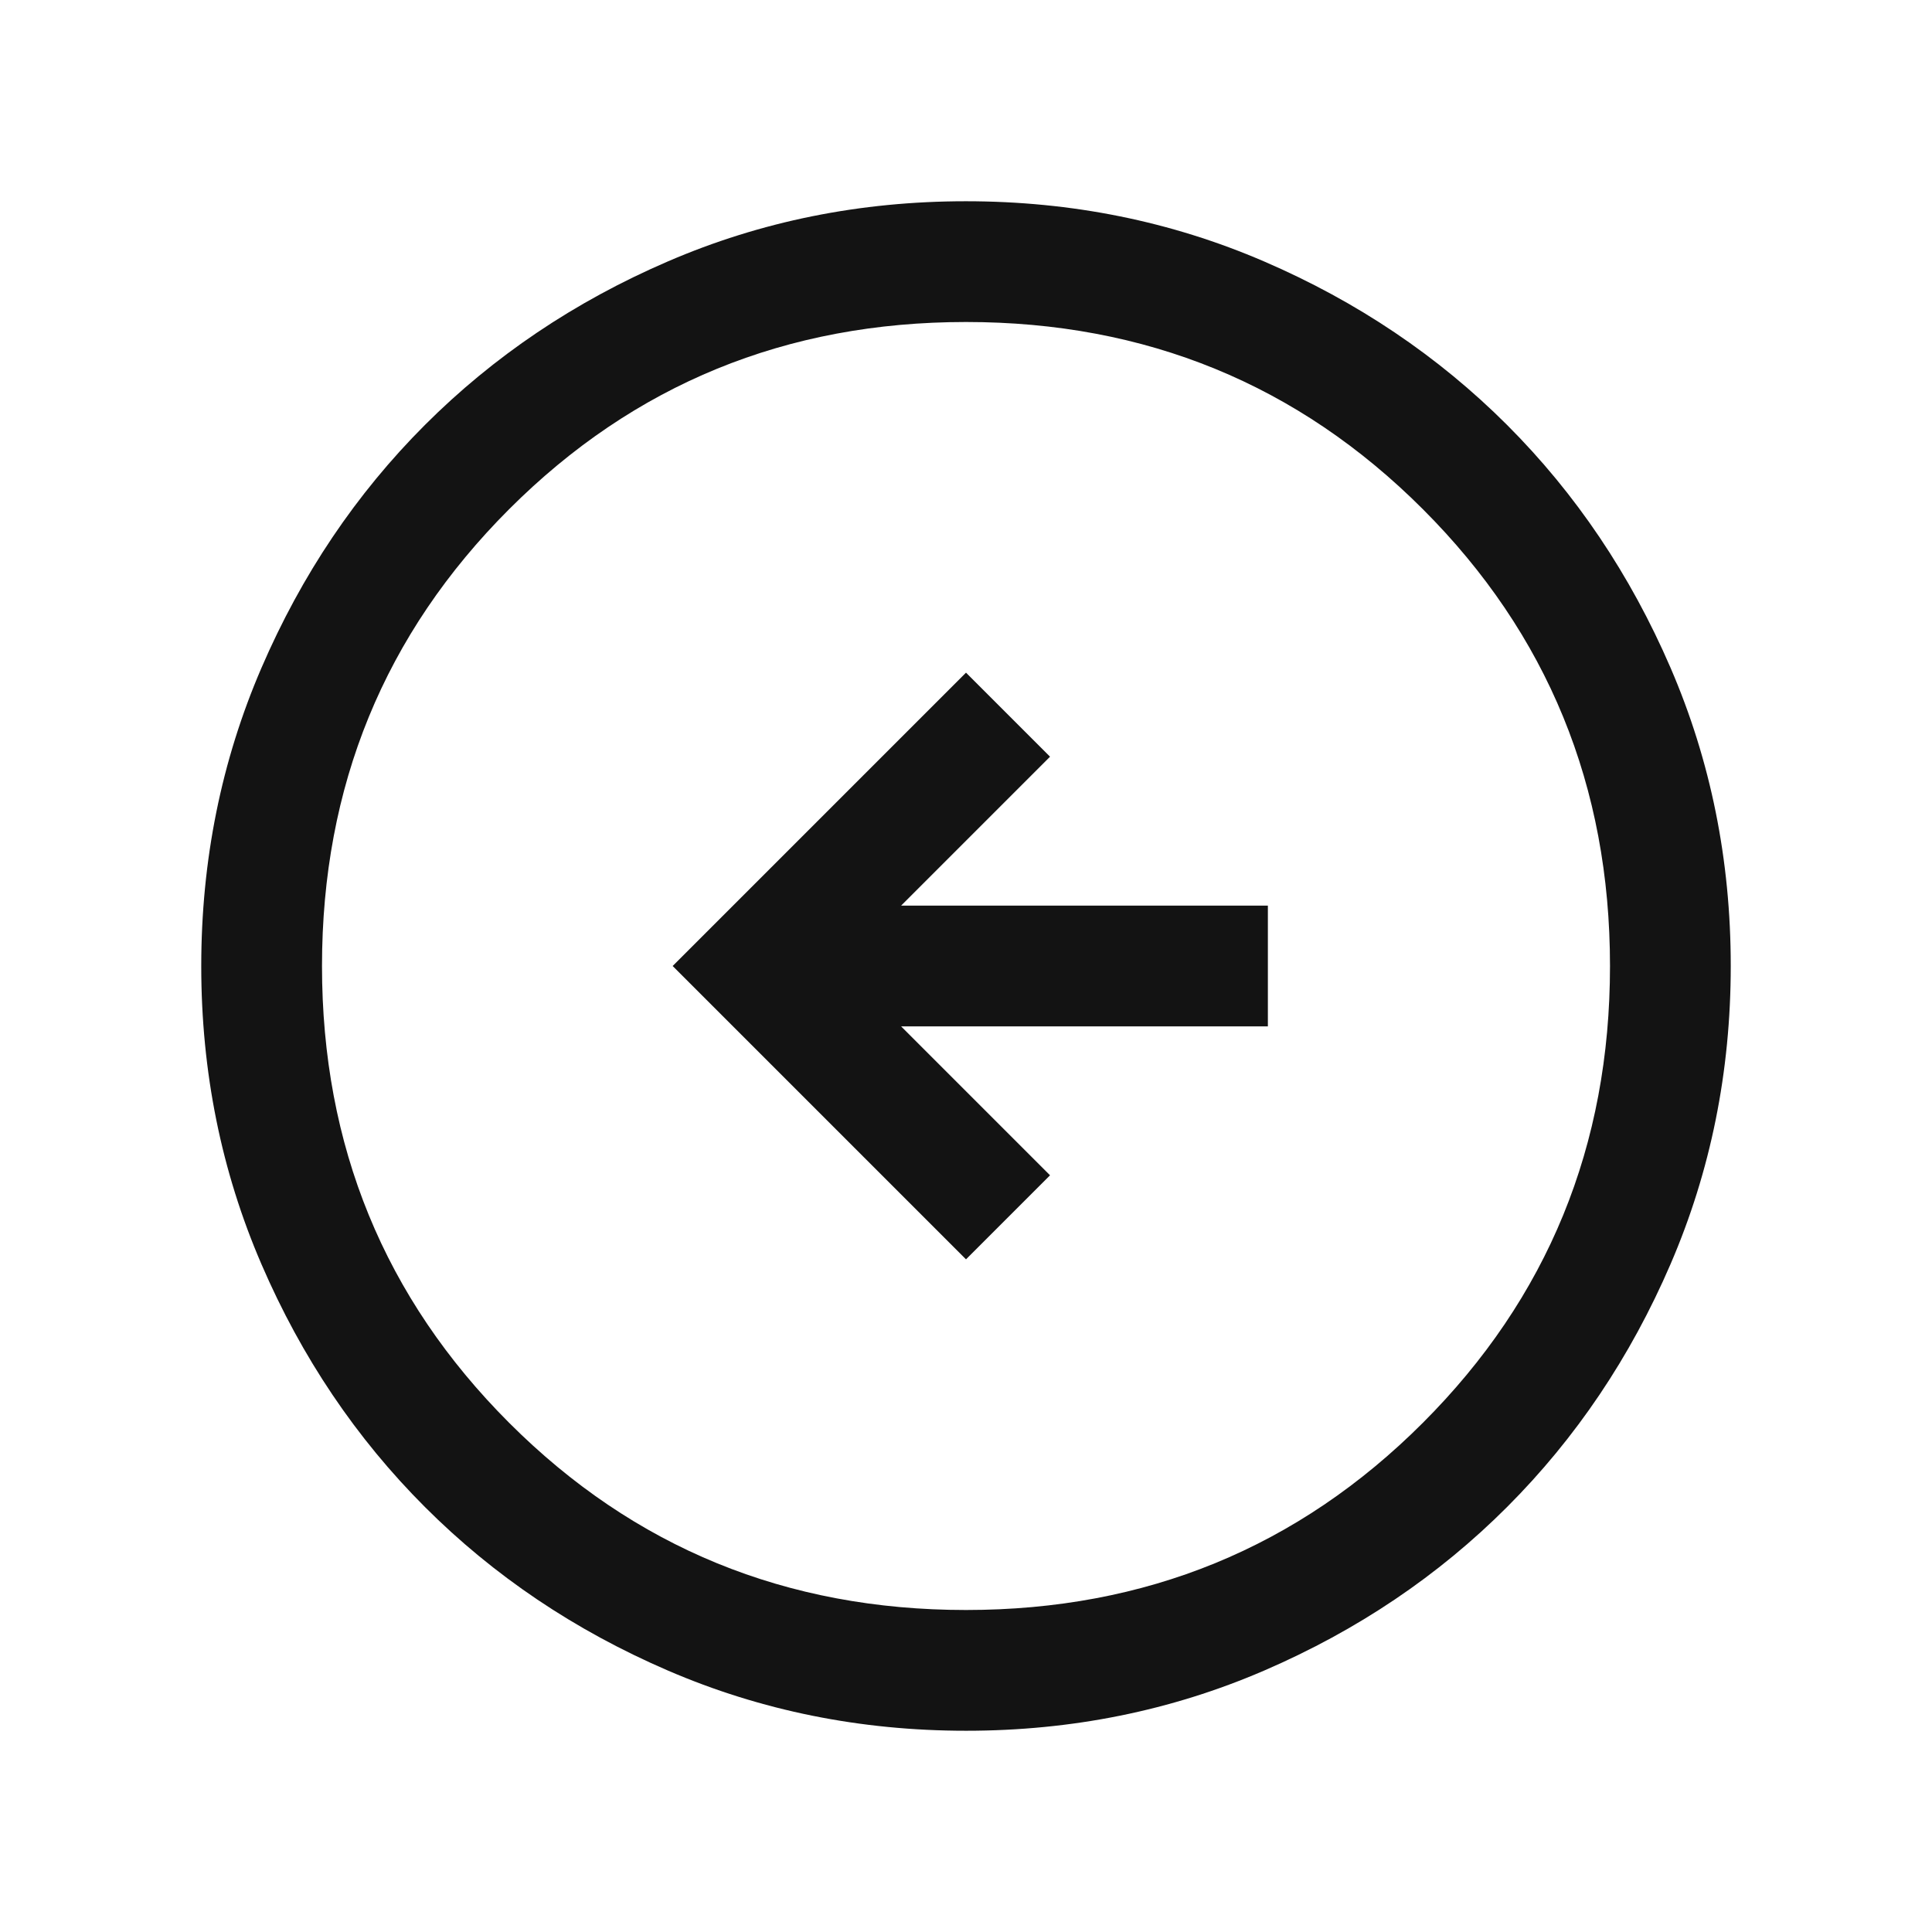 <?xml version="1.0" encoding="UTF-8"?> <svg xmlns="http://www.w3.org/2000/svg" width="48" height="48" viewBox="0 0 48 48" fill="none"> <mask id="mask0_930_612" style="mask-type:alpha" maskUnits="userSpaceOnUse" x="0" y="0" width="48" height="48"> <rect width="48" height="48" fill="#D9D9D9"></rect> </mask> <g mask="url(#mask0_930_612)"> <path d="M24 31.288L26.088 29.2L22.388 25.5H31.5V22.5H22.388L26.088 18.8L24 16.712L16.712 24L24 31.288ZM24.003 43C21.375 43 18.905 42.501 16.593 41.504C14.281 40.507 12.269 39.153 10.559 37.443C8.849 35.734 7.494 33.723 6.497 31.412C5.499 29.101 5 26.631 5 24.003C5 21.375 5.499 18.905 6.496 16.593C7.493 14.281 8.847 12.269 10.556 10.559C12.266 8.849 14.277 7.494 16.588 6.497C18.899 5.499 21.369 5 23.997 5C26.625 5 29.095 5.499 31.407 6.496C33.719 7.493 35.73 8.847 37.441 10.556C39.151 12.266 40.505 14.277 41.503 16.588C42.501 18.899 43 21.369 43 23.997C43 26.625 42.501 29.095 41.504 31.407C40.507 33.719 39.153 35.73 37.443 37.441C35.734 39.151 33.723 40.505 31.412 41.503C29.101 42.501 26.631 43 24.003 43ZM24 40C28.467 40 32.25 38.45 35.35 35.35C38.45 32.25 40 28.467 40 24C40 19.533 38.45 15.75 35.35 12.65C32.25 9.55 28.467 8 24 8C19.533 8 15.75 9.55 12.65 12.65C9.55 15.75 8 19.533 8 24C8 28.467 9.55 32.25 12.65 35.35C15.75 38.45 19.533 40 24 40Z" fill="#131313"></path> </g> </svg> 